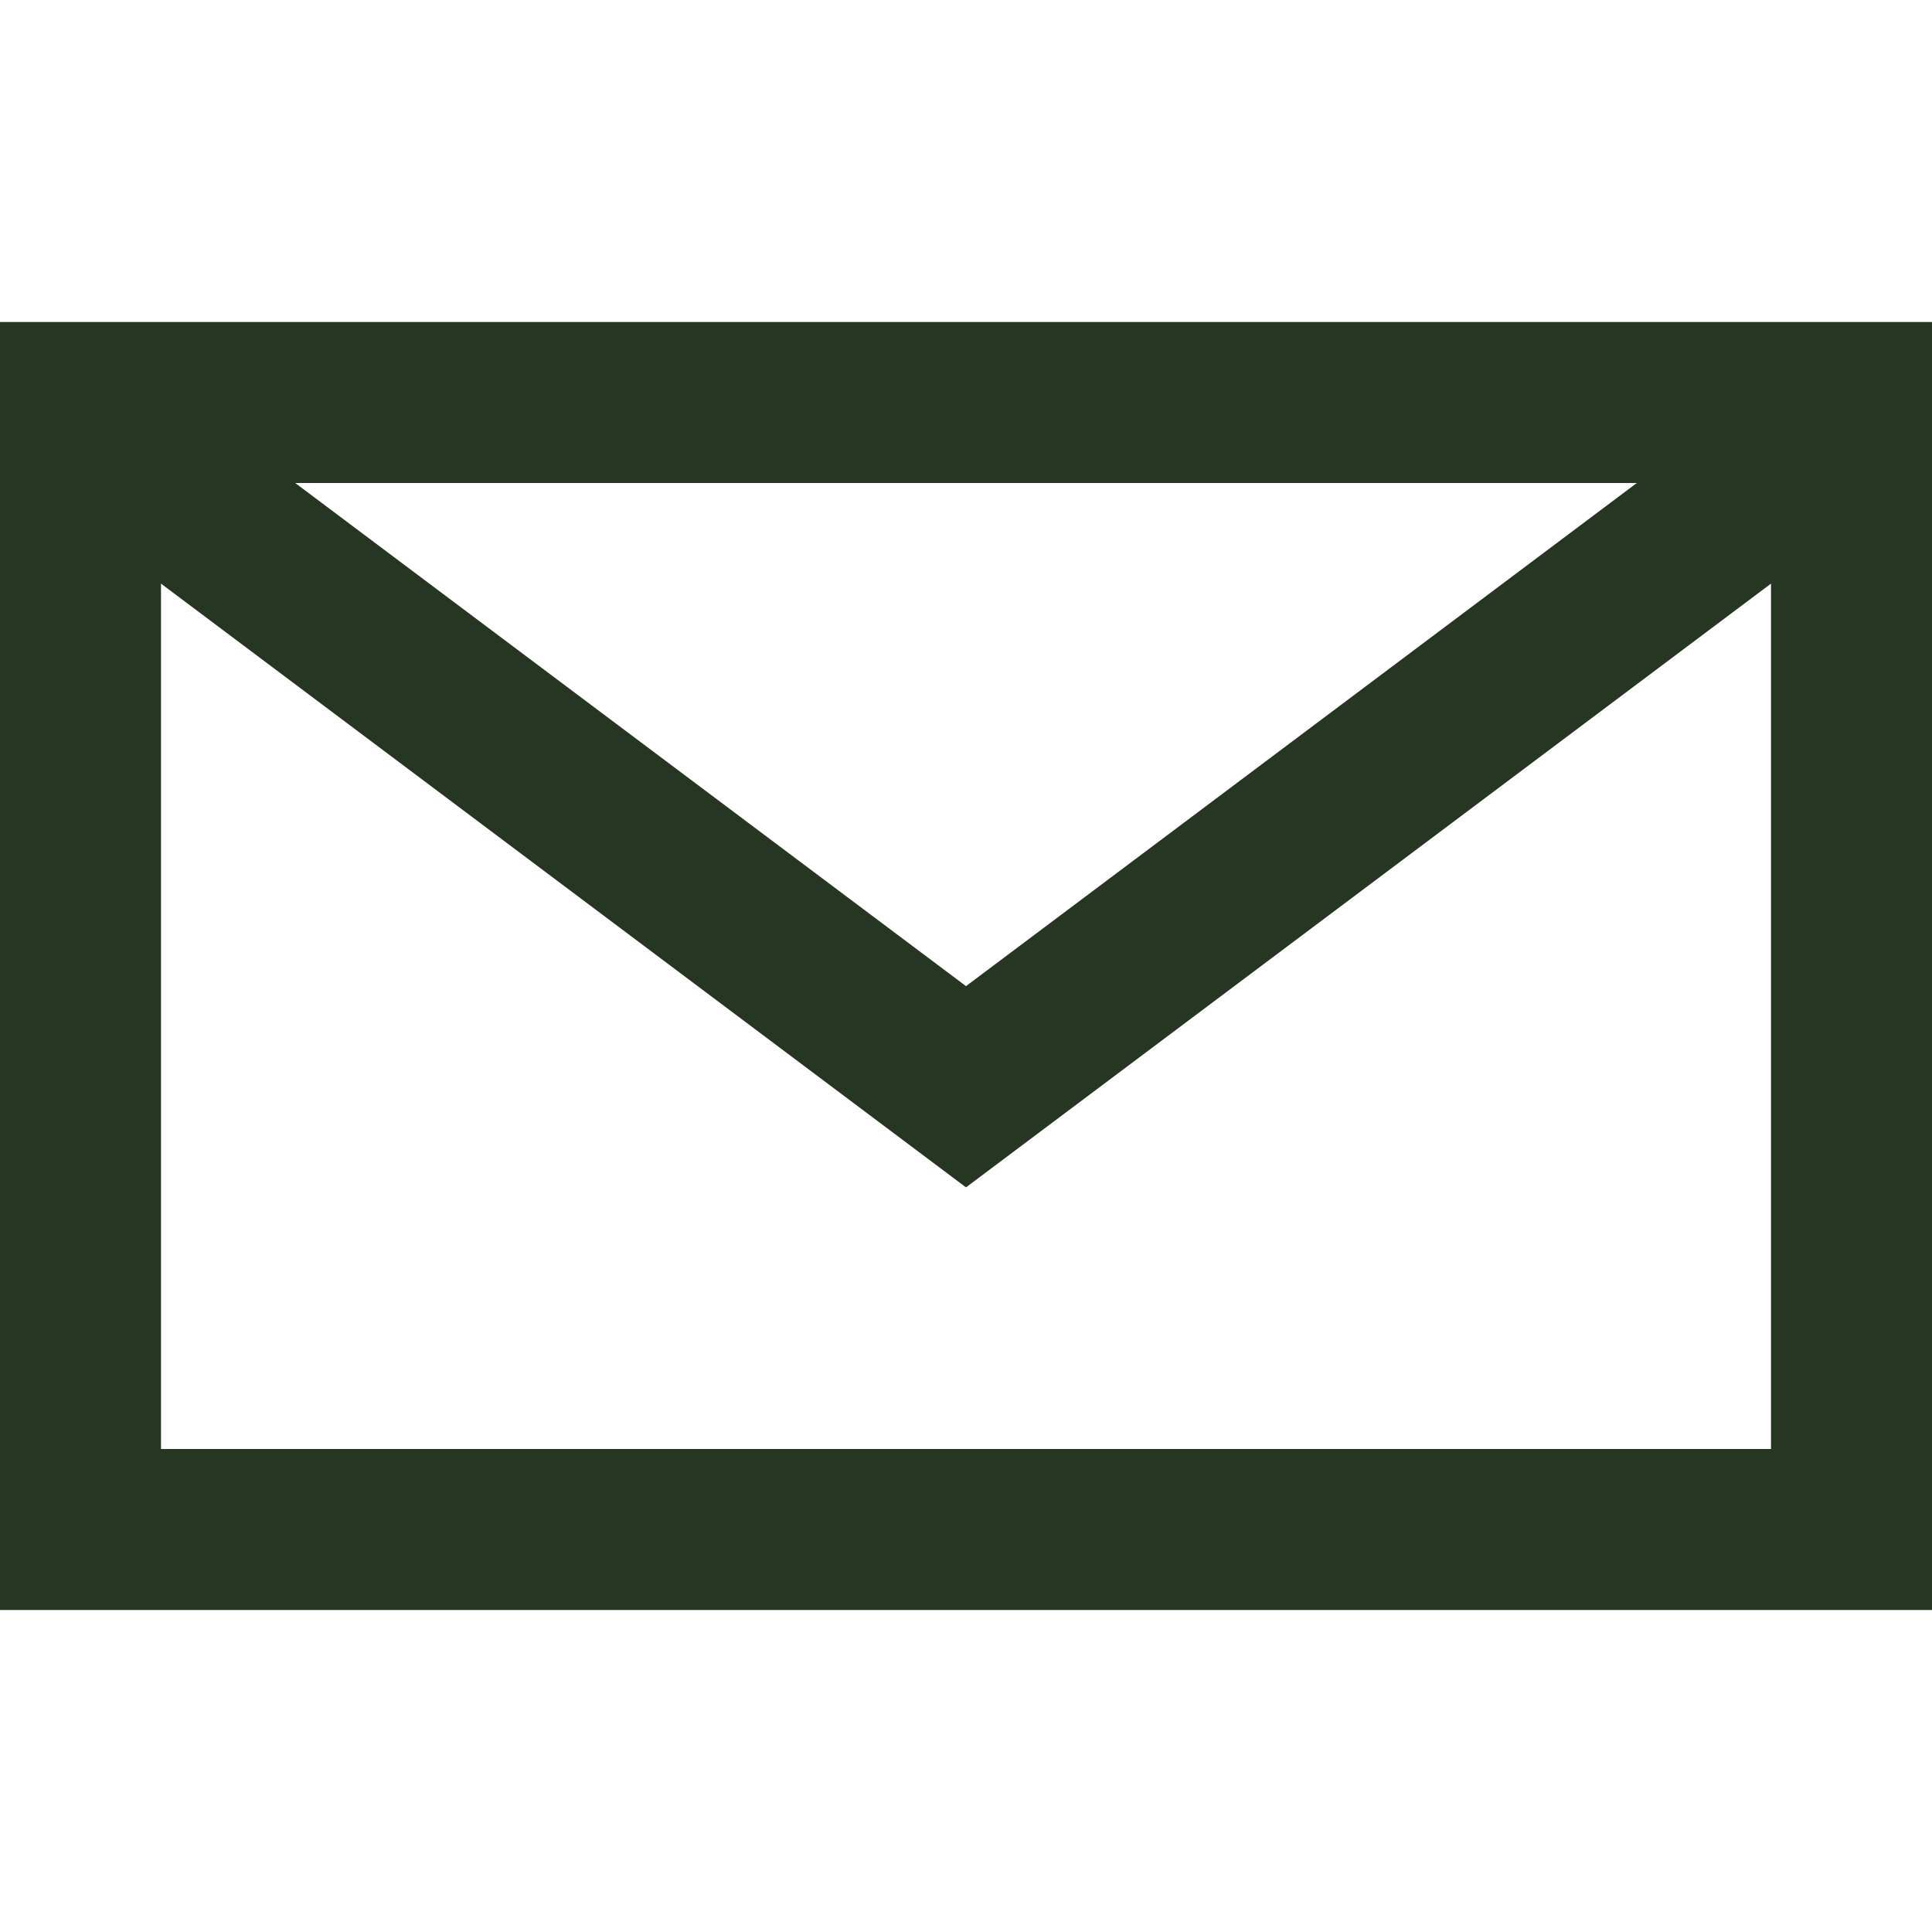 <svg width="24" height="24" viewBox="0 0 24 24" fill="none" xmlns="http://www.w3.org/2000/svg">
<path fill-rule="evenodd" clip-rule="evenodd" d="M0 4H24V20H0V4ZM20.333 6H3.667L12 12.25L20.333 6ZM2 7.25V18H22V7.25L12 14.75L2 7.25Z" fill="#273623"/>
</svg>

